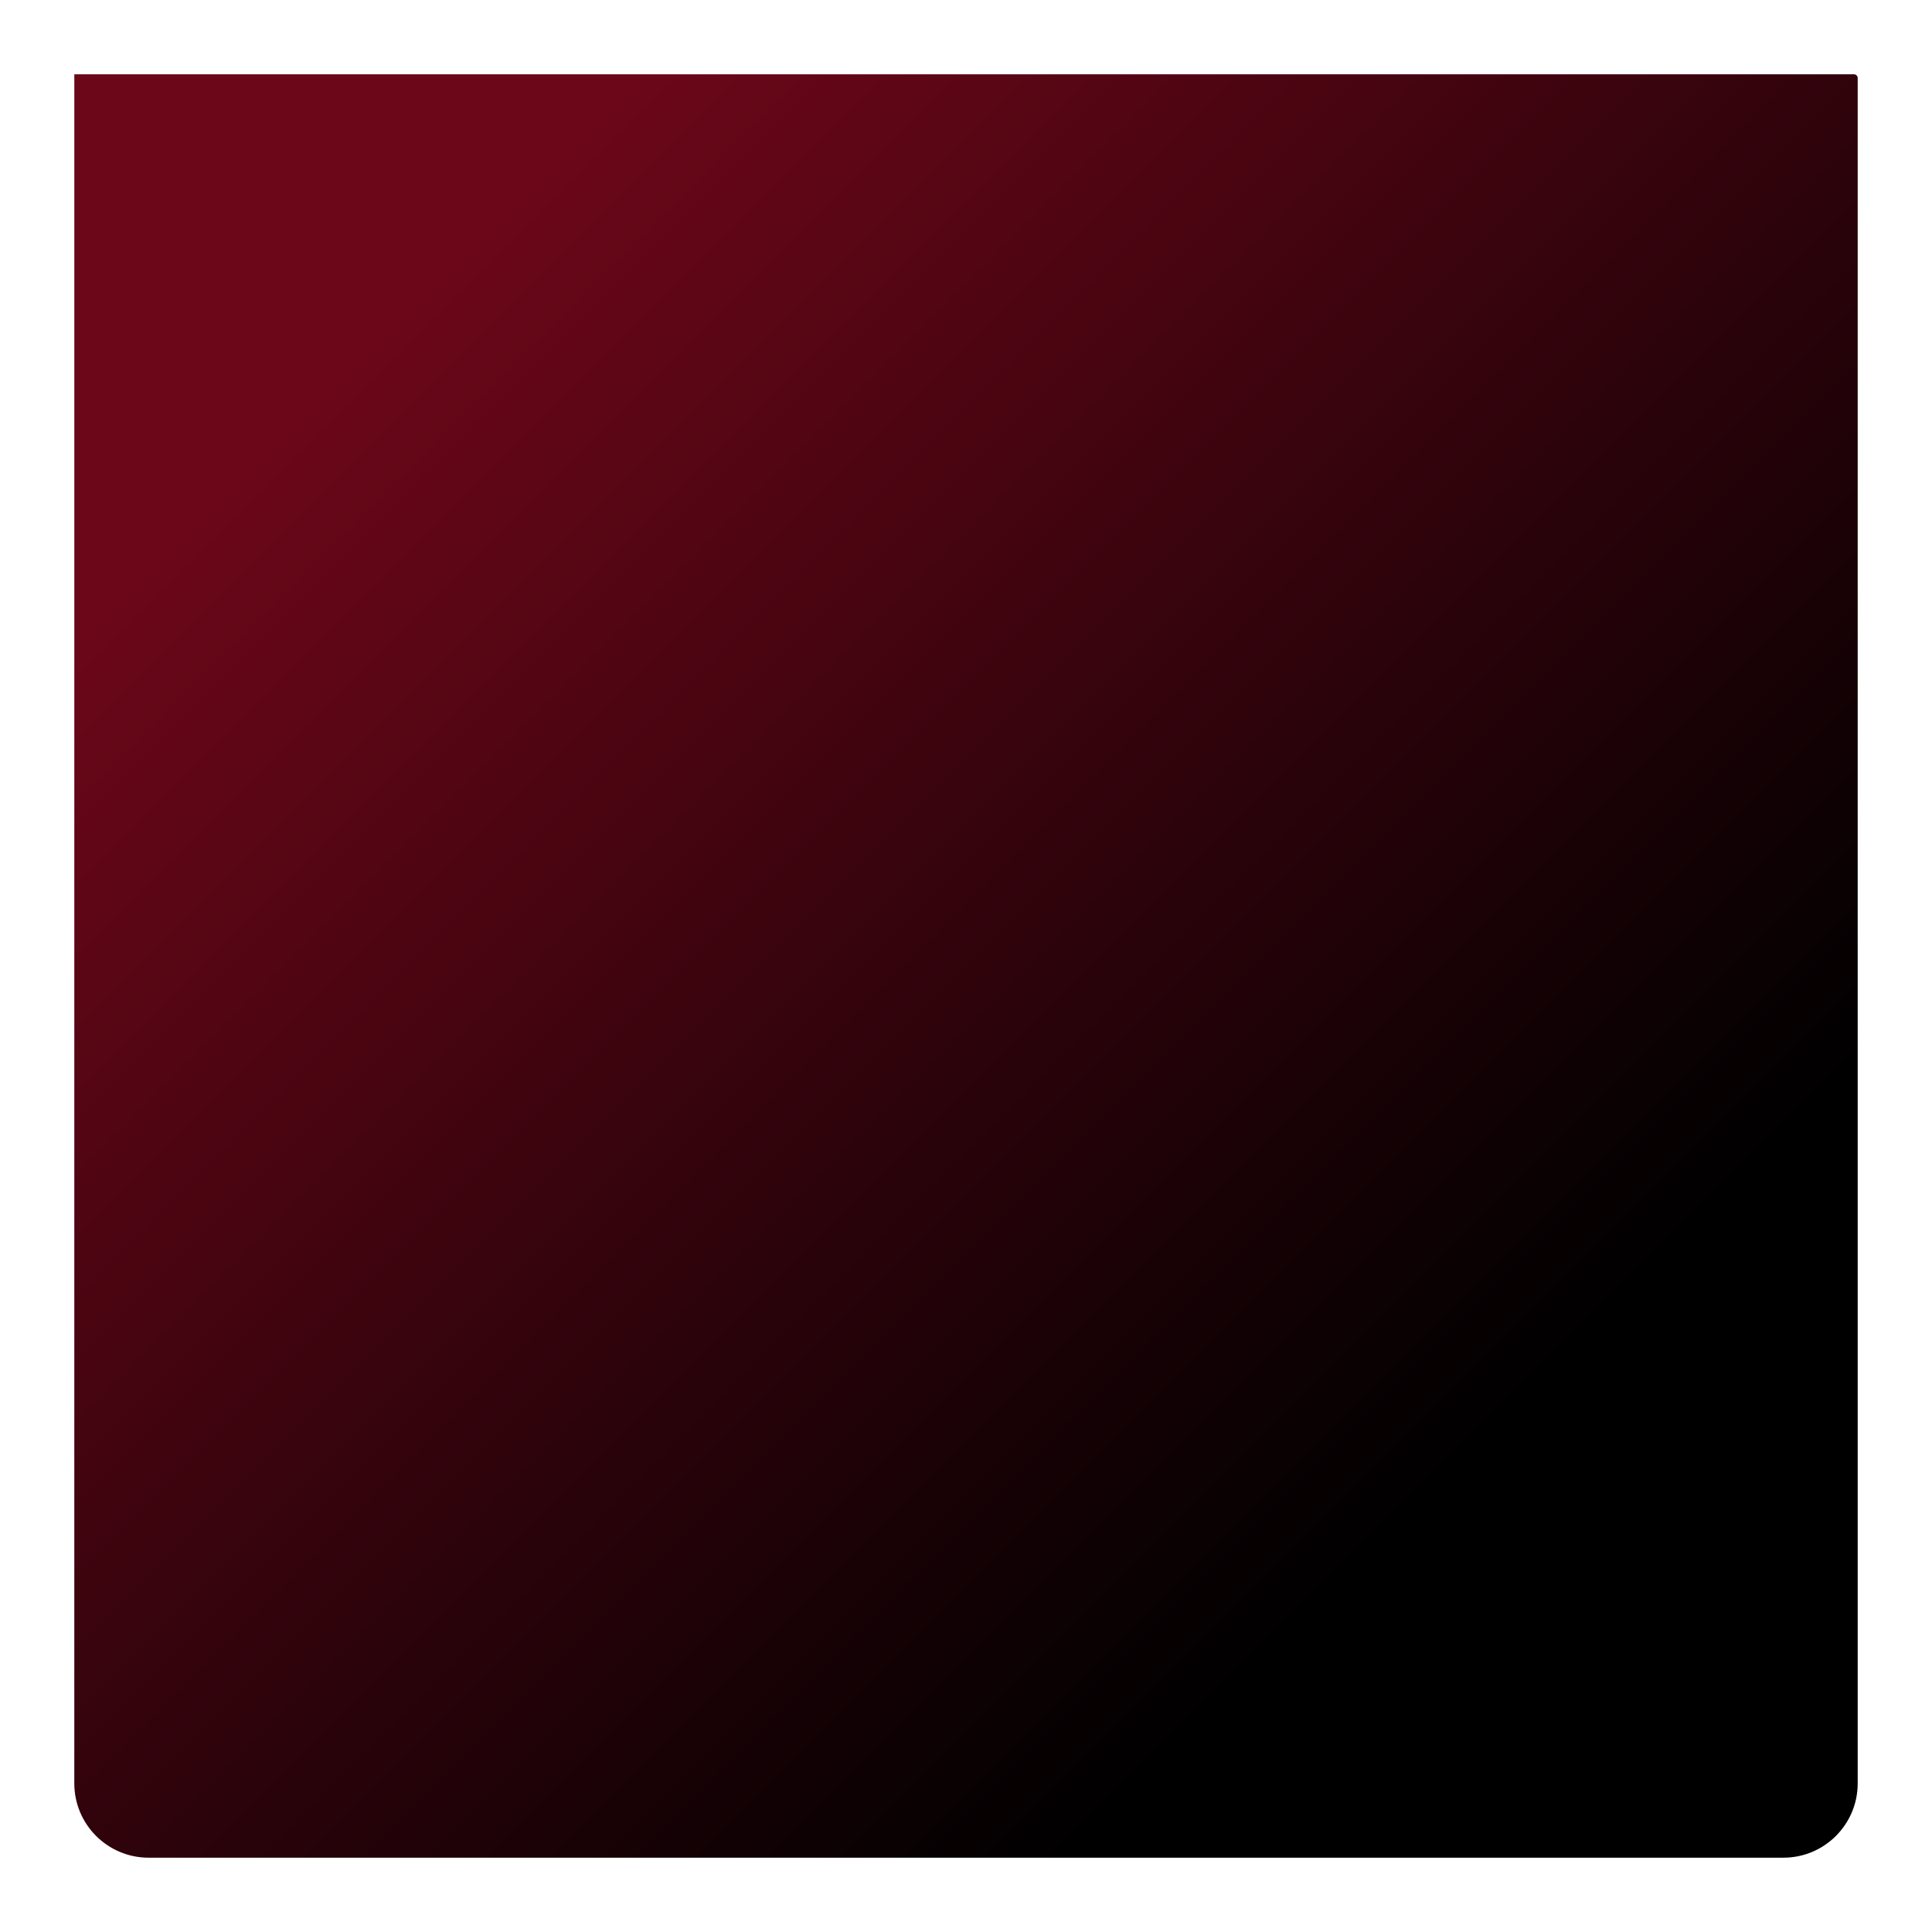 <?xml version="1.0" encoding="UTF-8"?> <svg xmlns="http://www.w3.org/2000/svg" width="520" height="520" viewBox="0 0 520 520" fill="none"> <g filter="url(#filter0_d_150_204)"> <path d="M16 16H495C495.552 16 496 16.448 496 17V476C496 487.046 487.046 496 476 496H36C24.954 496 16 487.046 16 476V16Z" fill="url(#paint0_linear_150_204)"></path> </g> <defs> <filter id="filter0_d_150_204" x="0" y="0" width="520" height="520" filterUnits="userSpaceOnUse" color-interpolation-filters="sRGB"> <feFlood flood-opacity="0" result="BackgroundImageFix"></feFlood> <feColorMatrix in="SourceAlpha" type="matrix" values="0 0 0 0 0 0 0 0 0 0 0 0 0 0 0 0 0 0 127 0" result="hardAlpha"></feColorMatrix> <feOffset dx="4" dy="4"></feOffset> <feGaussianBlur stdDeviation="10"></feGaussianBlur> <feComposite in2="hardAlpha" operator="out"></feComposite> <feColorMatrix type="matrix" values="0 0 0 0 0 0 0 0 0 0 0 0 0 0 0 0 0 0 0.25 0"></feColorMatrix> <feBlend mode="normal" in2="BackgroundImageFix" result="effect1_dropShadow_150_204"></feBlend> <feBlend mode="normal" in="SourceGraphic" in2="effect1_dropShadow_150_204" result="shape"></feBlend> </filter> <linearGradient id="paint0_linear_150_204" x1="16" y1="16" x2="496" y2="496" gradientUnits="userSpaceOnUse"> <stop offset="0.161" stop-color="#6B0719"></stop> <stop offset="0.781"></stop> </linearGradient> </defs> </svg> 